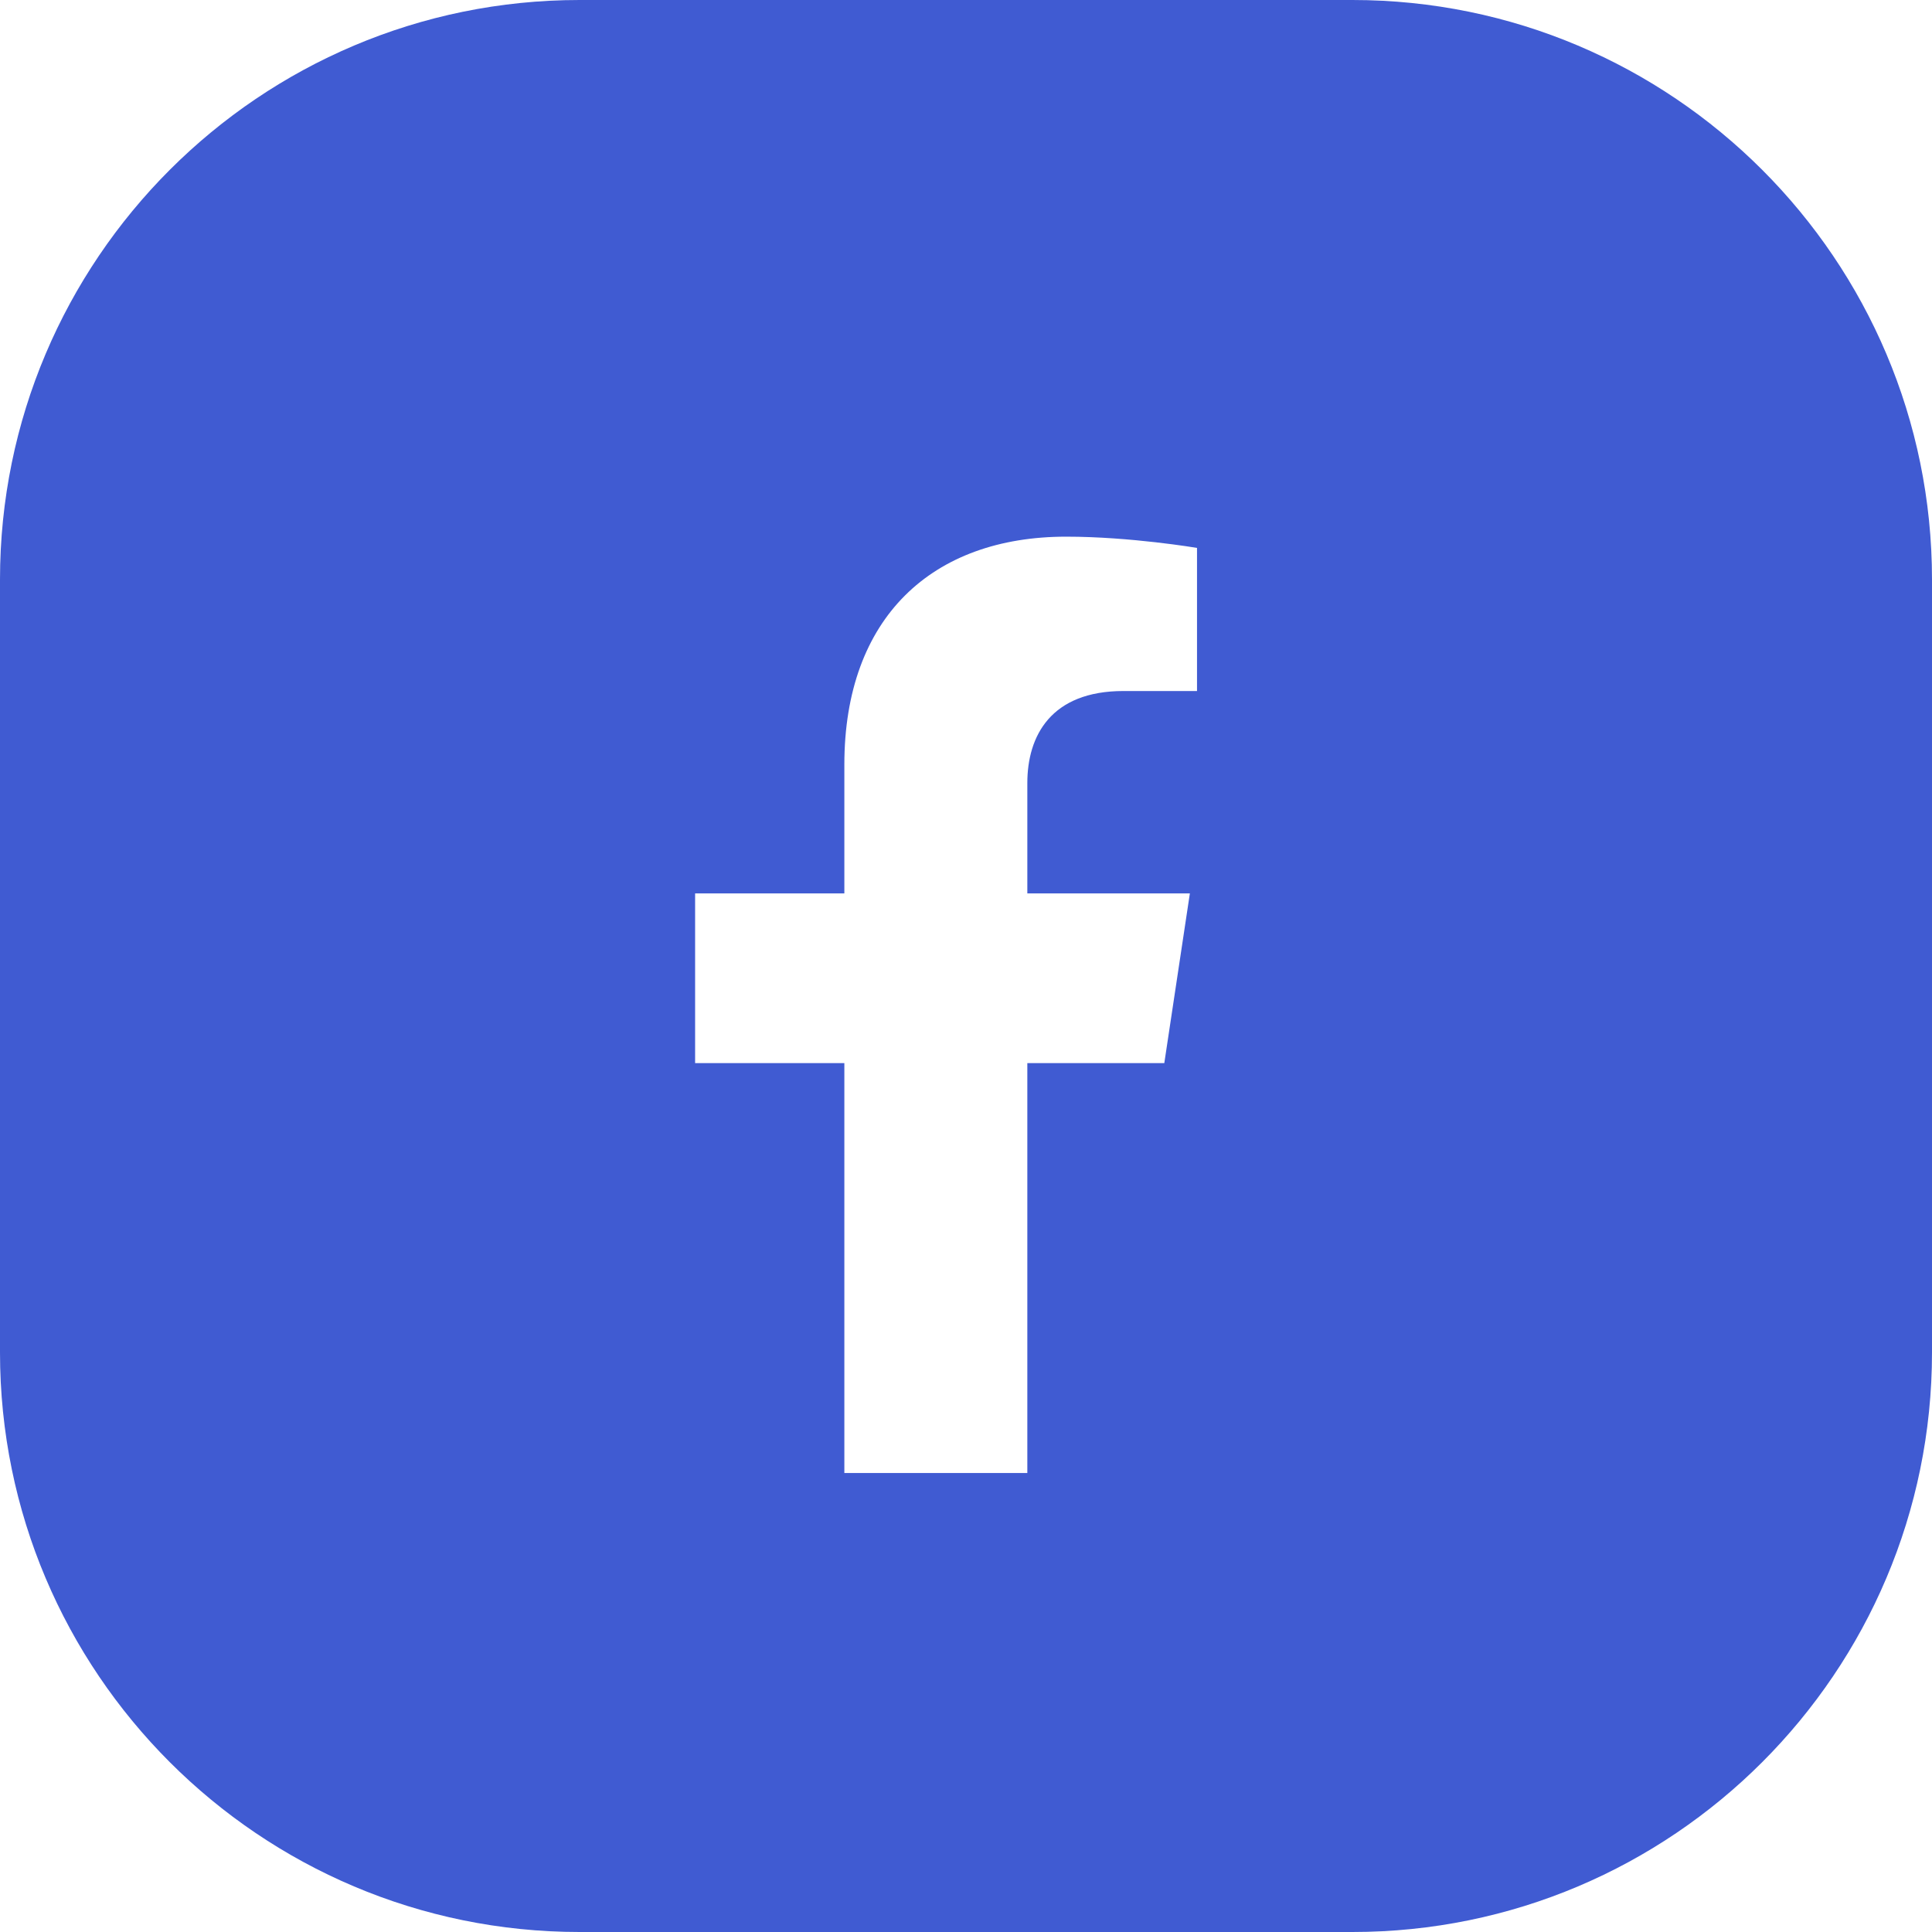 <?xml version="1.0" encoding="UTF-8"?>
<svg id="Laag_2" data-name="Laag 2" xmlns="http://www.w3.org/2000/svg" viewBox="0 0 18.9 18.9">
  <defs>
    <style>
      .cls-1 {
        fill: #405bd2;
        stroke-width: 0px;
      }
    </style>
  </defs>
  <g id="Laag_1-2" data-name="Laag 1">
    <path class="cls-1" d="M13.23,0h-7.56C2.54,0,0,2.54,0,5.67v7.56c0,3.13,2.54,5.67,5.67,5.67h7.56c3.13,0,5.67-2.54,5.67-5.67v-7.56c0-3.13-2.54-5.67-5.67-5.67ZM11.71,6.76h-.72c-.71,0-.94.44-.94.9v1.08h1.59l-.25,1.66h-1.34v4.01h-1.79v-4.01h-1.46v-1.66h1.46v-1.26c0-1.44.86-2.23,2.17-2.23.63,0,1.28.11,1.28.11v1.41Z"/>
  </g>
</svg>